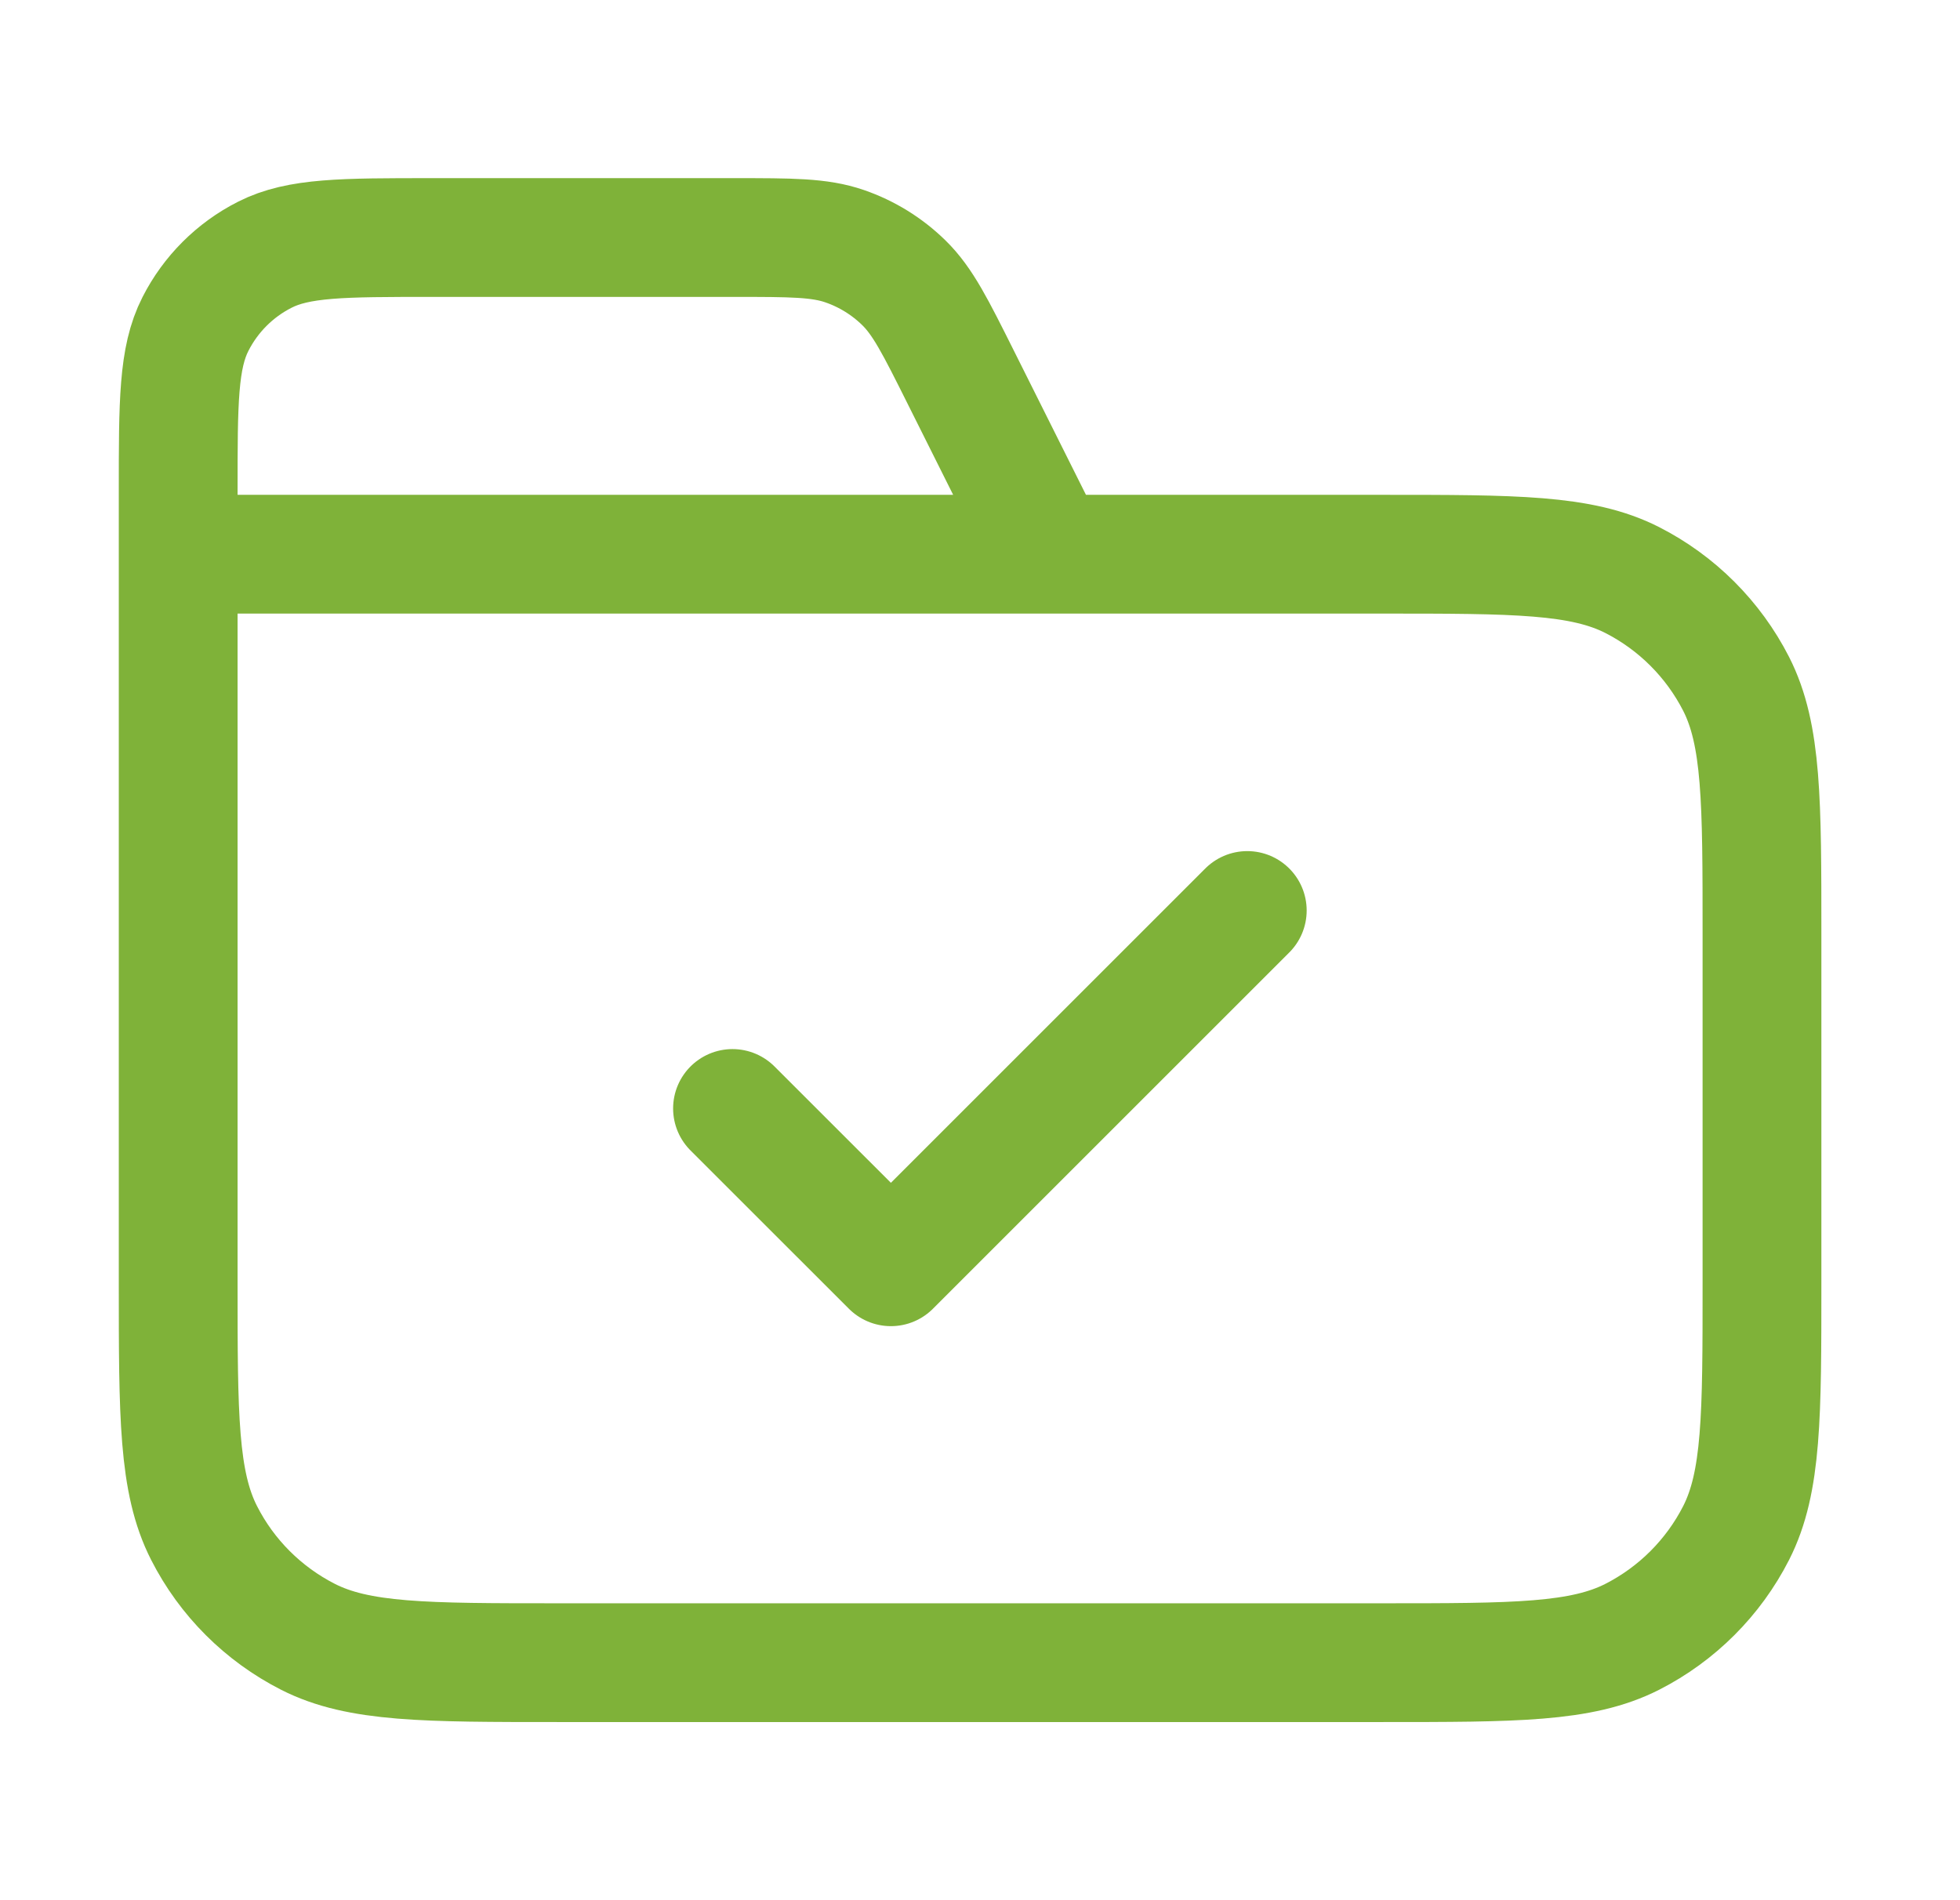 <svg width="33" height="32" viewBox="0 0 33 32" fill="none" xmlns="http://www.w3.org/2000/svg">
<path d="M17.666 9.333L16.179 6.359C15.751 5.502 15.537 5.074 15.218 4.762C14.935 4.485 14.595 4.275 14.221 4.146C13.799 4 13.32 4 12.363 4H7.267C5.773 4 5.026 4 4.456 4.291C3.954 4.546 3.546 4.954 3.291 5.456C3 6.026 3 6.773 3 8.267V9.333M3 9.333H23.267C25.507 9.333 26.627 9.333 27.483 9.769C28.235 10.153 28.847 10.765 29.231 11.517C29.666 12.373 29.666 13.493 29.666 15.733V21.6C29.666 23.84 29.666 24.96 29.231 25.816C28.847 26.569 28.235 27.18 27.483 27.564C26.627 28 25.507 28 23.267 28H9.4C7.16 28 6.04 28 5.184 27.564C4.431 27.18 3.819 26.569 3.436 25.816C3 24.96 3 23.84 3 21.6V9.333ZM12.333 18.667L15 21.333L21 15.333" stroke="#7FB239" stroke-width="2" stroke-linecap="round" stroke-linejoin="round"/>
</svg>
